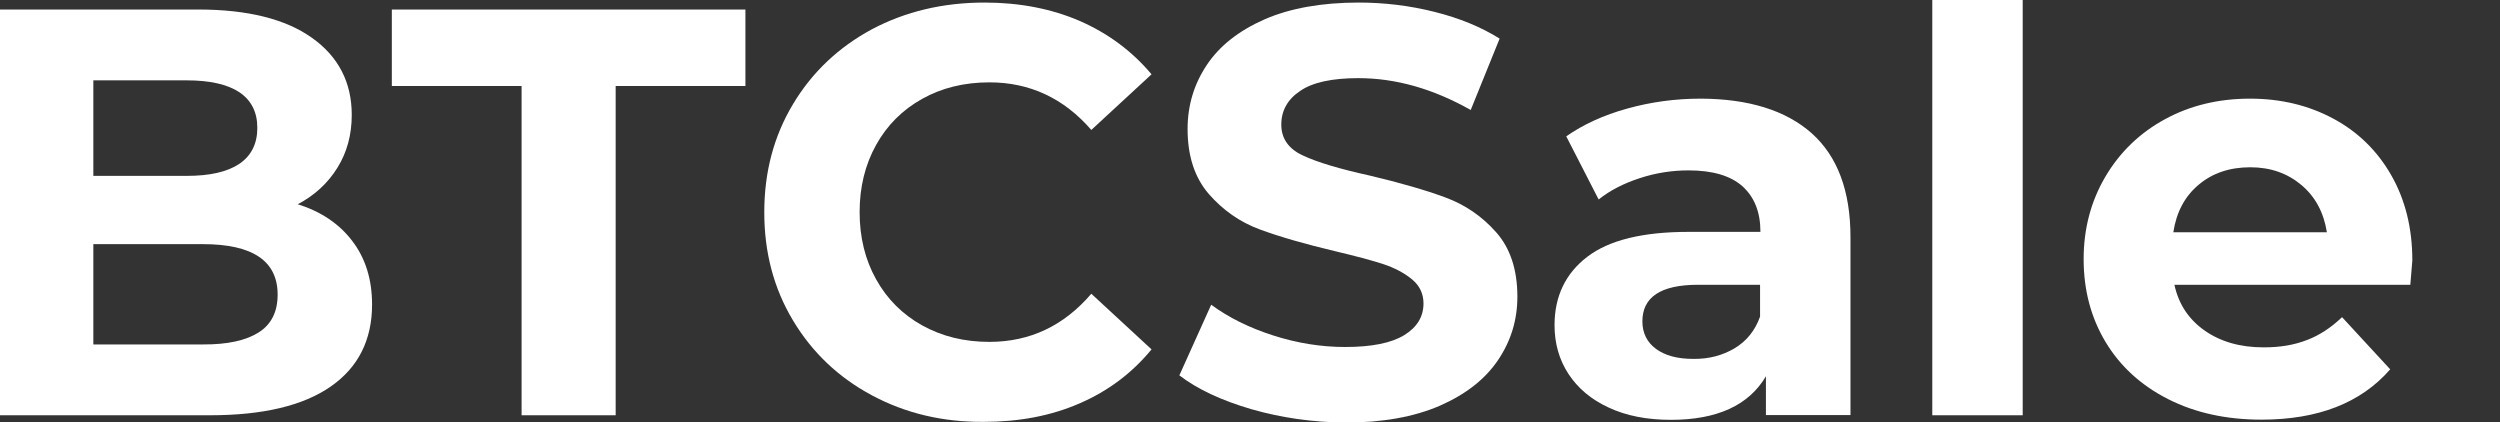 <?xml version="1.0" encoding="utf-8"?>
<!-- Generator: Adobe Illustrator 26.1.0, SVG Export Plug-In . SVG Version: 6.00 Build 0)  -->
<svg version="1.1" id="Layer_1" xmlns="http://www.w3.org/2000/svg" xmlns:xlink="http://www.w3.org/1999/xlink" x="0px" y="0px"
	 viewBox="0 0 1366 230.7" style="enable-background:new 0 0 1366 230.7;" xml:space="preserve">
<rect x="0" y="0" width="1366" height="230.7" fill="#333333" stroke="none"/>
<style type="text/css">
	.st0{fill:#FFFFFF;}
</style>
<g>
	<path class="st0" d="M192.5,131.7c7.2,9.4,10.8,21,10.8,34.7c0,19.4-7.6,34.4-22.6,44.8c-15.1,10.5-37.1,15.7-66,15.7H0V5.2h108.3
		c27,0,47.8,5.2,62.2,15.5c14.5,10.3,21.7,24.4,21.7,42.1c0,10.8-2.6,20.4-7.8,28.8c-5.2,8.4-12.4,15.1-21.7,20
		C175.4,115.6,185.4,122.3,192.5,131.7z M51,43.9v52.2h51c12.7,0,22.3-2.2,28.8-6.6c6.5-4.4,9.8-11,9.8-19.6
		c0-8.7-3.3-15.1-9.8-19.5c-6.5-4.3-16.1-6.5-28.8-6.5H51z M141.4,181.6c6.9-4.4,10.3-11.3,10.3-20.6c0-18.4-13.6-27.6-40.9-27.6H51
		v54.8h59.9C124.3,188.3,134.5,186,141.4,181.6z"/>
	<path class="st0" d="M285,47h-70.9V5.2h193.2V47h-70.9v179.9H285V47z"/>
	<path class="st0" d="M476.4,216c-18.3-9.8-32.6-23.4-43.1-40.9s-15.7-37.1-15.7-59.1c0-22,5.2-41.6,15.7-59.1s24.8-31,43.1-40.9
		C494.7,6.3,515.2,1.4,538,1.4c19.2,0,36.6,3.4,52.1,10.1c15.5,6.8,28.5,16.5,39.1,29.1l-32.9,30.4c-15-17.3-33.6-26-55.7-26
		c-13.7,0-26,3-36.7,9c-10.8,6-19.2,14.4-25.2,25.2c-6,10.8-9,23-9,36.7c0,13.7,3,26,9,36.7c6,10.8,14.4,19.2,25.2,25.2
		c10.8,6,23,9,36.7,9c22.2,0,40.7-8.8,55.7-26.3l32.9,30.4c-10.6,12.9-23.6,22.7-39.3,29.5c-15.6,6.8-33,10.1-52.3,10.1
		C515.1,230.7,494.7,225.8,476.4,216z"/>
	<path class="st0" d="M683.8,223.6c-16.4-4.8-29.5-10.9-39.4-18.5l17.4-38.6c9.5,7,20.8,12.6,33.9,16.8c13.1,4.2,26.2,6.3,39.3,6.3
		c14.6,0,25.3-2.2,32.3-6.5c7-4.3,10.5-10.1,10.5-17.3c0-5.3-2.1-9.7-6.2-13.1s-9.4-6.3-15.8-8.4c-6.4-2.1-15.2-4.4-26.1-7
		c-16.9-4-30.7-8-41.5-12c-10.8-4-20-10.5-27.7-19.3c-7.7-8.9-11.6-20.7-11.6-35.5c0-12.9,3.5-24.5,10.5-35s17.5-18.7,31.5-24.9
		c14-6.1,31.2-9.2,51.5-9.2c14.1,0,28,1.7,41.5,5.1c13.5,3.4,25.3,8.2,35.5,14.6l-15.8,39c-20.5-11.6-41-17.4-61.4-17.4
		c-14.4,0-25,2.3-31.8,7c-6.9,4.6-10.3,10.8-10.3,18.4c0,7.6,4,13.3,11.9,16.9c7.9,3.7,20,7.3,36.3,10.9c16.9,4,30.7,8,41.5,12
		c10.8,4,20,10.3,27.7,19c7.7,8.7,11.6,20.4,11.6,35.2c0,12.7-3.5,24.2-10.6,34.7c-7.1,10.5-17.7,18.7-31.8,24.9
		c-14.1,6.1-31.3,9.2-51.6,9.2C717.1,230.7,700.2,228.3,683.8,223.6z"/>
	<path class="st0" d="M989.9,72.8c14.1,12.6,21.2,31.5,21.2,56.8v97.2h-46.2v-21.2c-9.3,15.8-26.6,23.8-51.9,23.8
		c-13.1,0-24.4-2.2-34-6.7c-9.6-4.4-16.9-10.6-22-18.4c-5.1-7.8-7.6-16.7-7.6-26.6c0-15.8,6-28.3,17.9-37.4
		c11.9-9.1,30.3-13.6,55.3-13.6h39.3c0-10.8-3.3-19-9.8-24.9c-6.5-5.8-16.4-8.7-29.5-8.7c-9.1,0-18,1.4-26.8,4.3
		c-8.8,2.9-16.2,6.7-22.3,11.6l-17.7-34.5c9.3-6.5,20.4-11.6,33.4-15.2c13-3.6,26.3-5.4,40.1-5.4C955.5,54,975.8,60.3,989.9,72.8z
		 M947.8,190.3c6.5-3.9,11.2-9.7,13.9-17.3v-17.4h-33.9c-20.3,0-30.4,6.7-30.4,20c0,6.3,2.5,11.4,7.4,15c5,3.7,11.8,5.5,20.4,5.5
		C933.8,196.2,941.2,194.2,947.8,190.3z"/>
	<path class="st0" d="M1055.8-8.1h49.4v235h-49.4V-8.1z"/>
	<path class="st0" d="M1317,155.6h-128.9c2.3,10.6,7.8,18.9,16.5,25c8.7,6.1,19.4,9.2,32.3,9.2c8.9,0,16.7-1.3,23.6-4
		c6.9-2.6,13.2-6.8,19.2-12.5l26.3,28.5c-16,18.4-39.5,27.5-70.3,27.5c-19.2,0-36.2-3.7-51-11.2c-14.8-7.5-26.2-17.9-34.2-31.2
		c-8-13.3-12-28.4-12-45.3c0-16.7,4-31.7,11.9-45.1c7.9-13.4,18.8-23.9,32.6-31.4c13.8-7.5,29.3-11.2,46.4-11.2
		c16.7,0,31.8,3.6,45.3,10.8c13.5,7.2,24.1,17.5,31.8,30.9c7.7,13.4,11.6,29,11.6,46.7C1318,143,1317.7,147.4,1317,155.6z
		 M1201.4,100.9c-7.6,6.3-12.2,15-13.9,26h83.9c-1.7-10.8-6.3-19.4-13.9-25.8c-7.6-6.4-16.9-9.7-27.9-9.7
		C1218.4,91.4,1209,94.5,1201.4,100.9z"/>
</g>
</svg>
